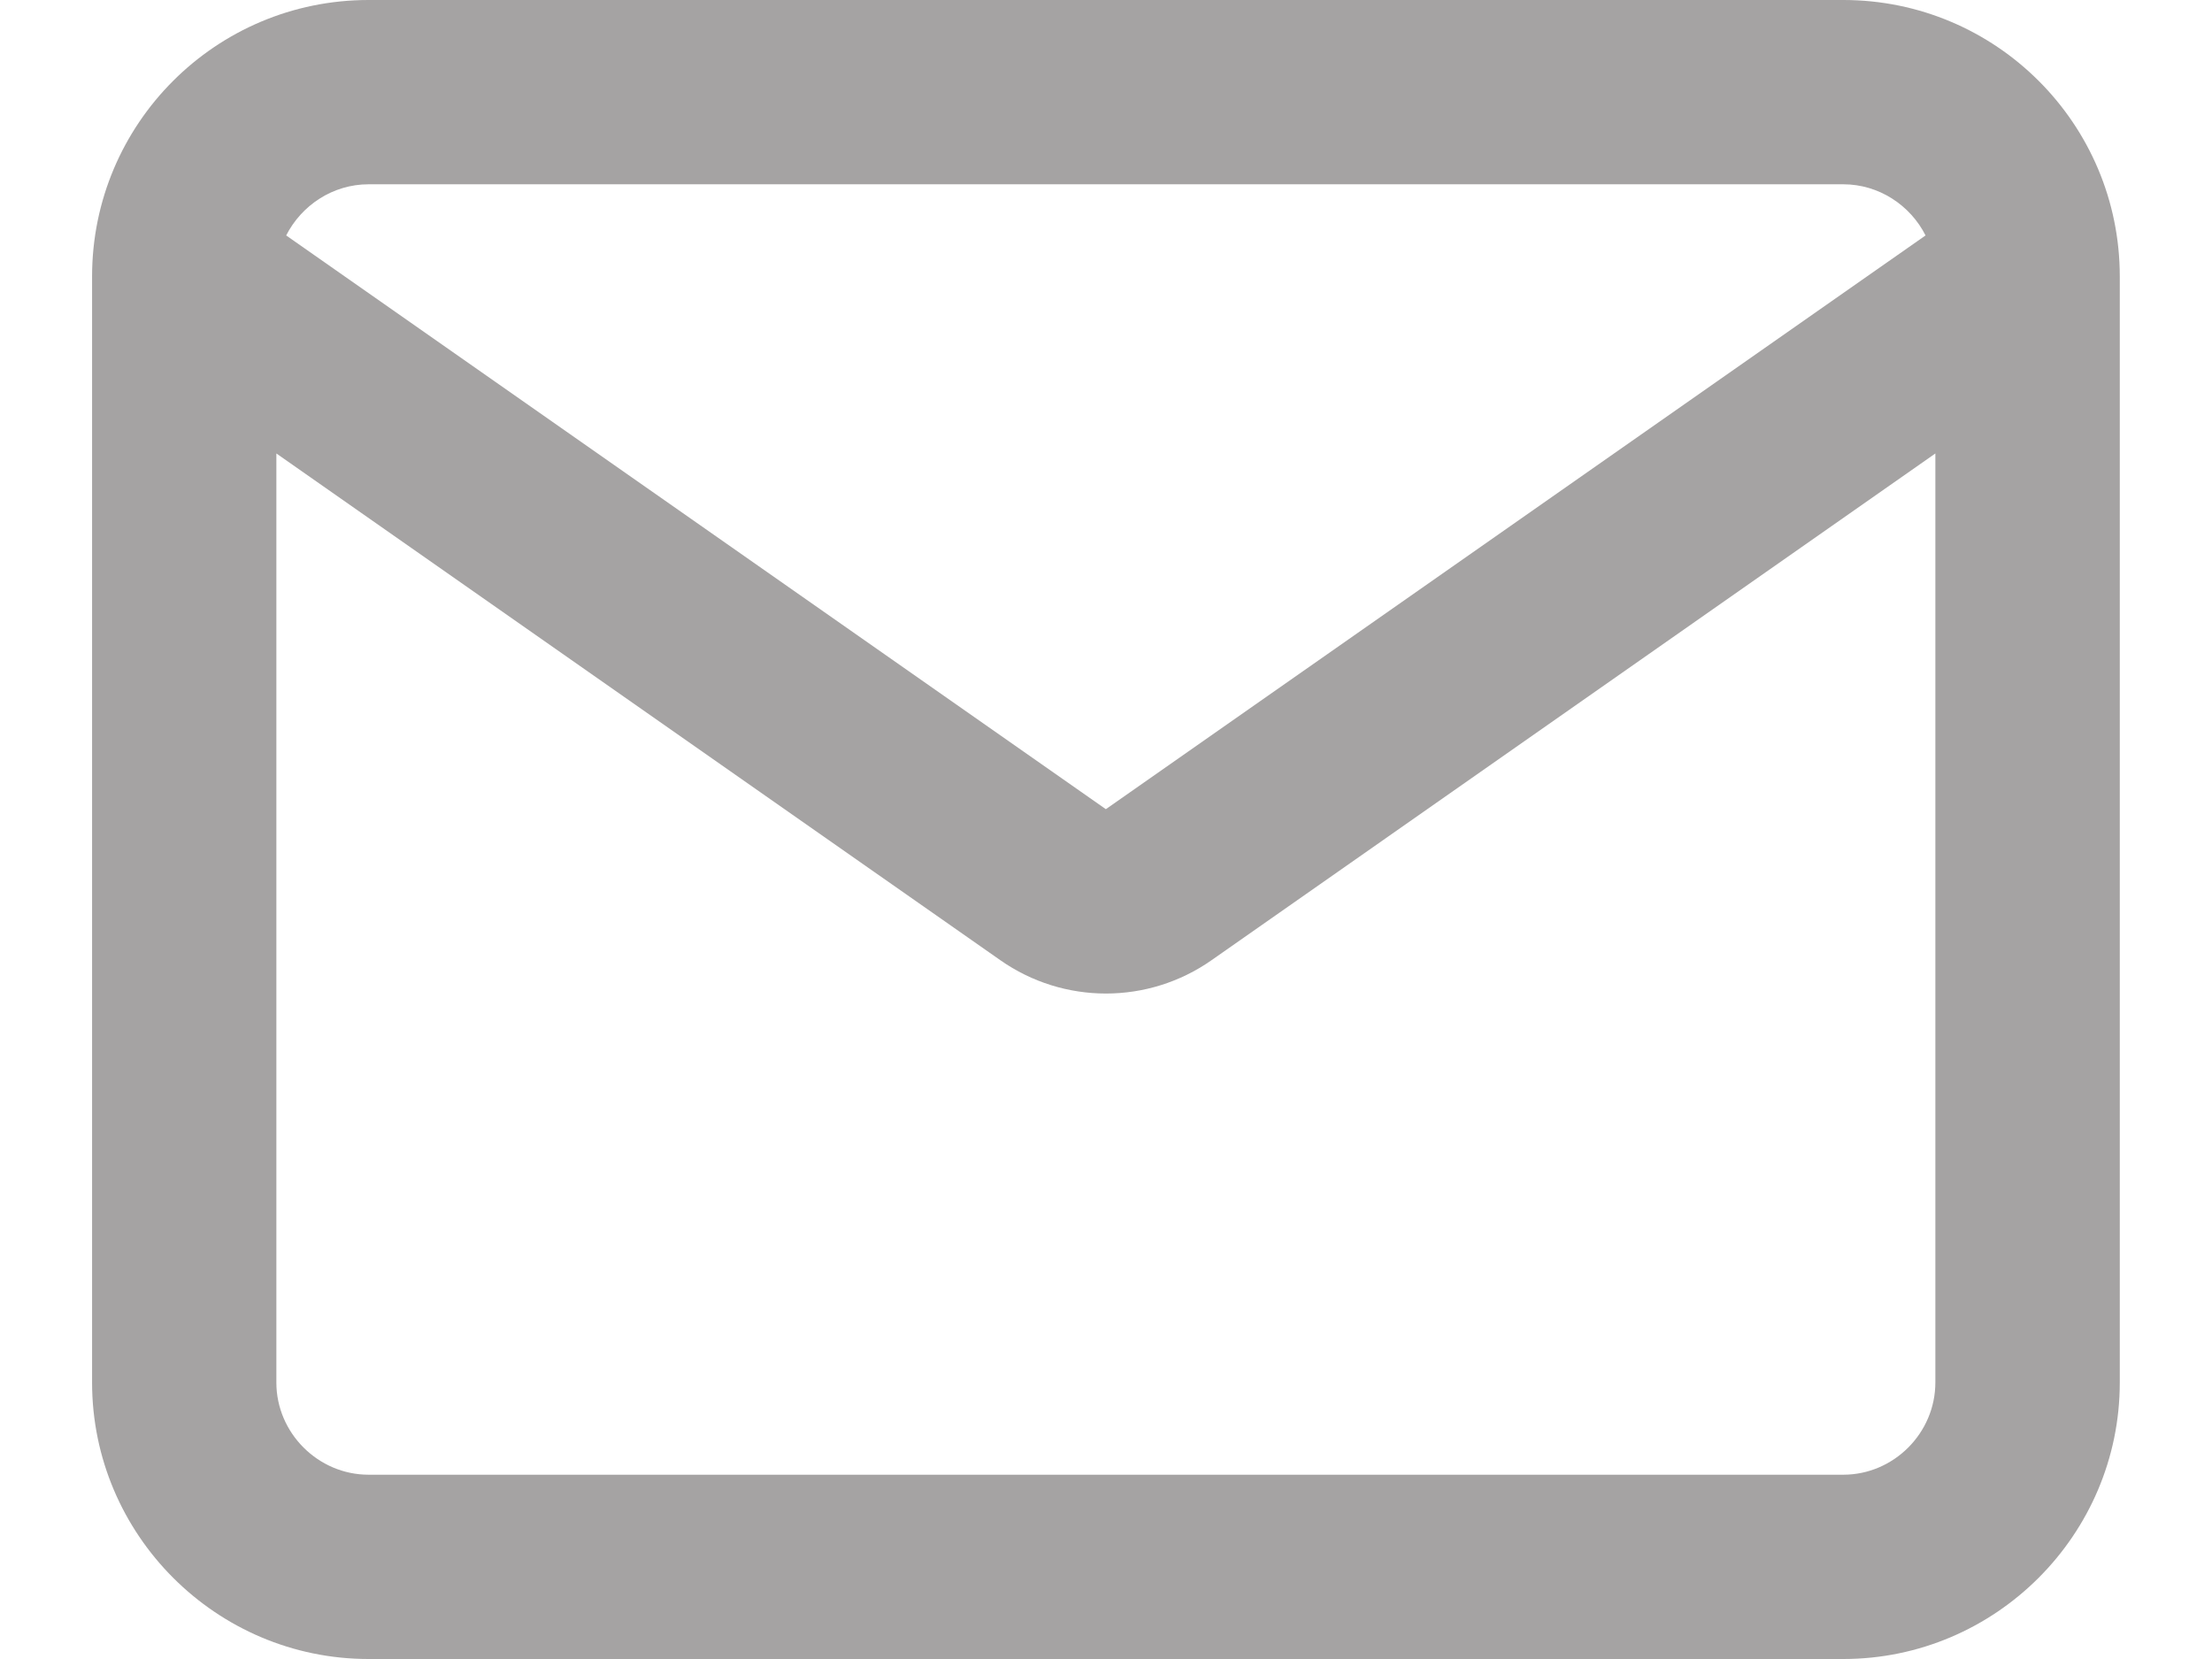 <svg width="16" height="12" viewBox="0 0 16 12" fill="none" xmlns="http://www.w3.org/2000/svg">
<path fill-rule="evenodd" clip-rule="evenodd" d="M15.333 2V10C15.333 11.101 14.434 12 13.333 12H2.666C1.564 12 0.666 11.101 0.666 10V2C0.666 0.895 1.561 0 2.666 0H13.333C14.437 0 15.333 0.895 15.333 2ZM2.07 1.703C2.181 1.485 2.407 1.333 2.666 1.333H13.333C13.591 1.333 13.818 1.485 13.928 1.703L7.999 5.853L2.07 1.703ZM1.999 3.28L7.235 6.945C7.694 7.267 8.305 7.267 8.764 6.945L13.999 3.28V10C13.999 10.365 13.698 10.667 13.333 10.667H2.666C2.301 10.667 1.999 10.365 1.999 10V3.28Z" fill="#A5A3A3"/>
</svg>

